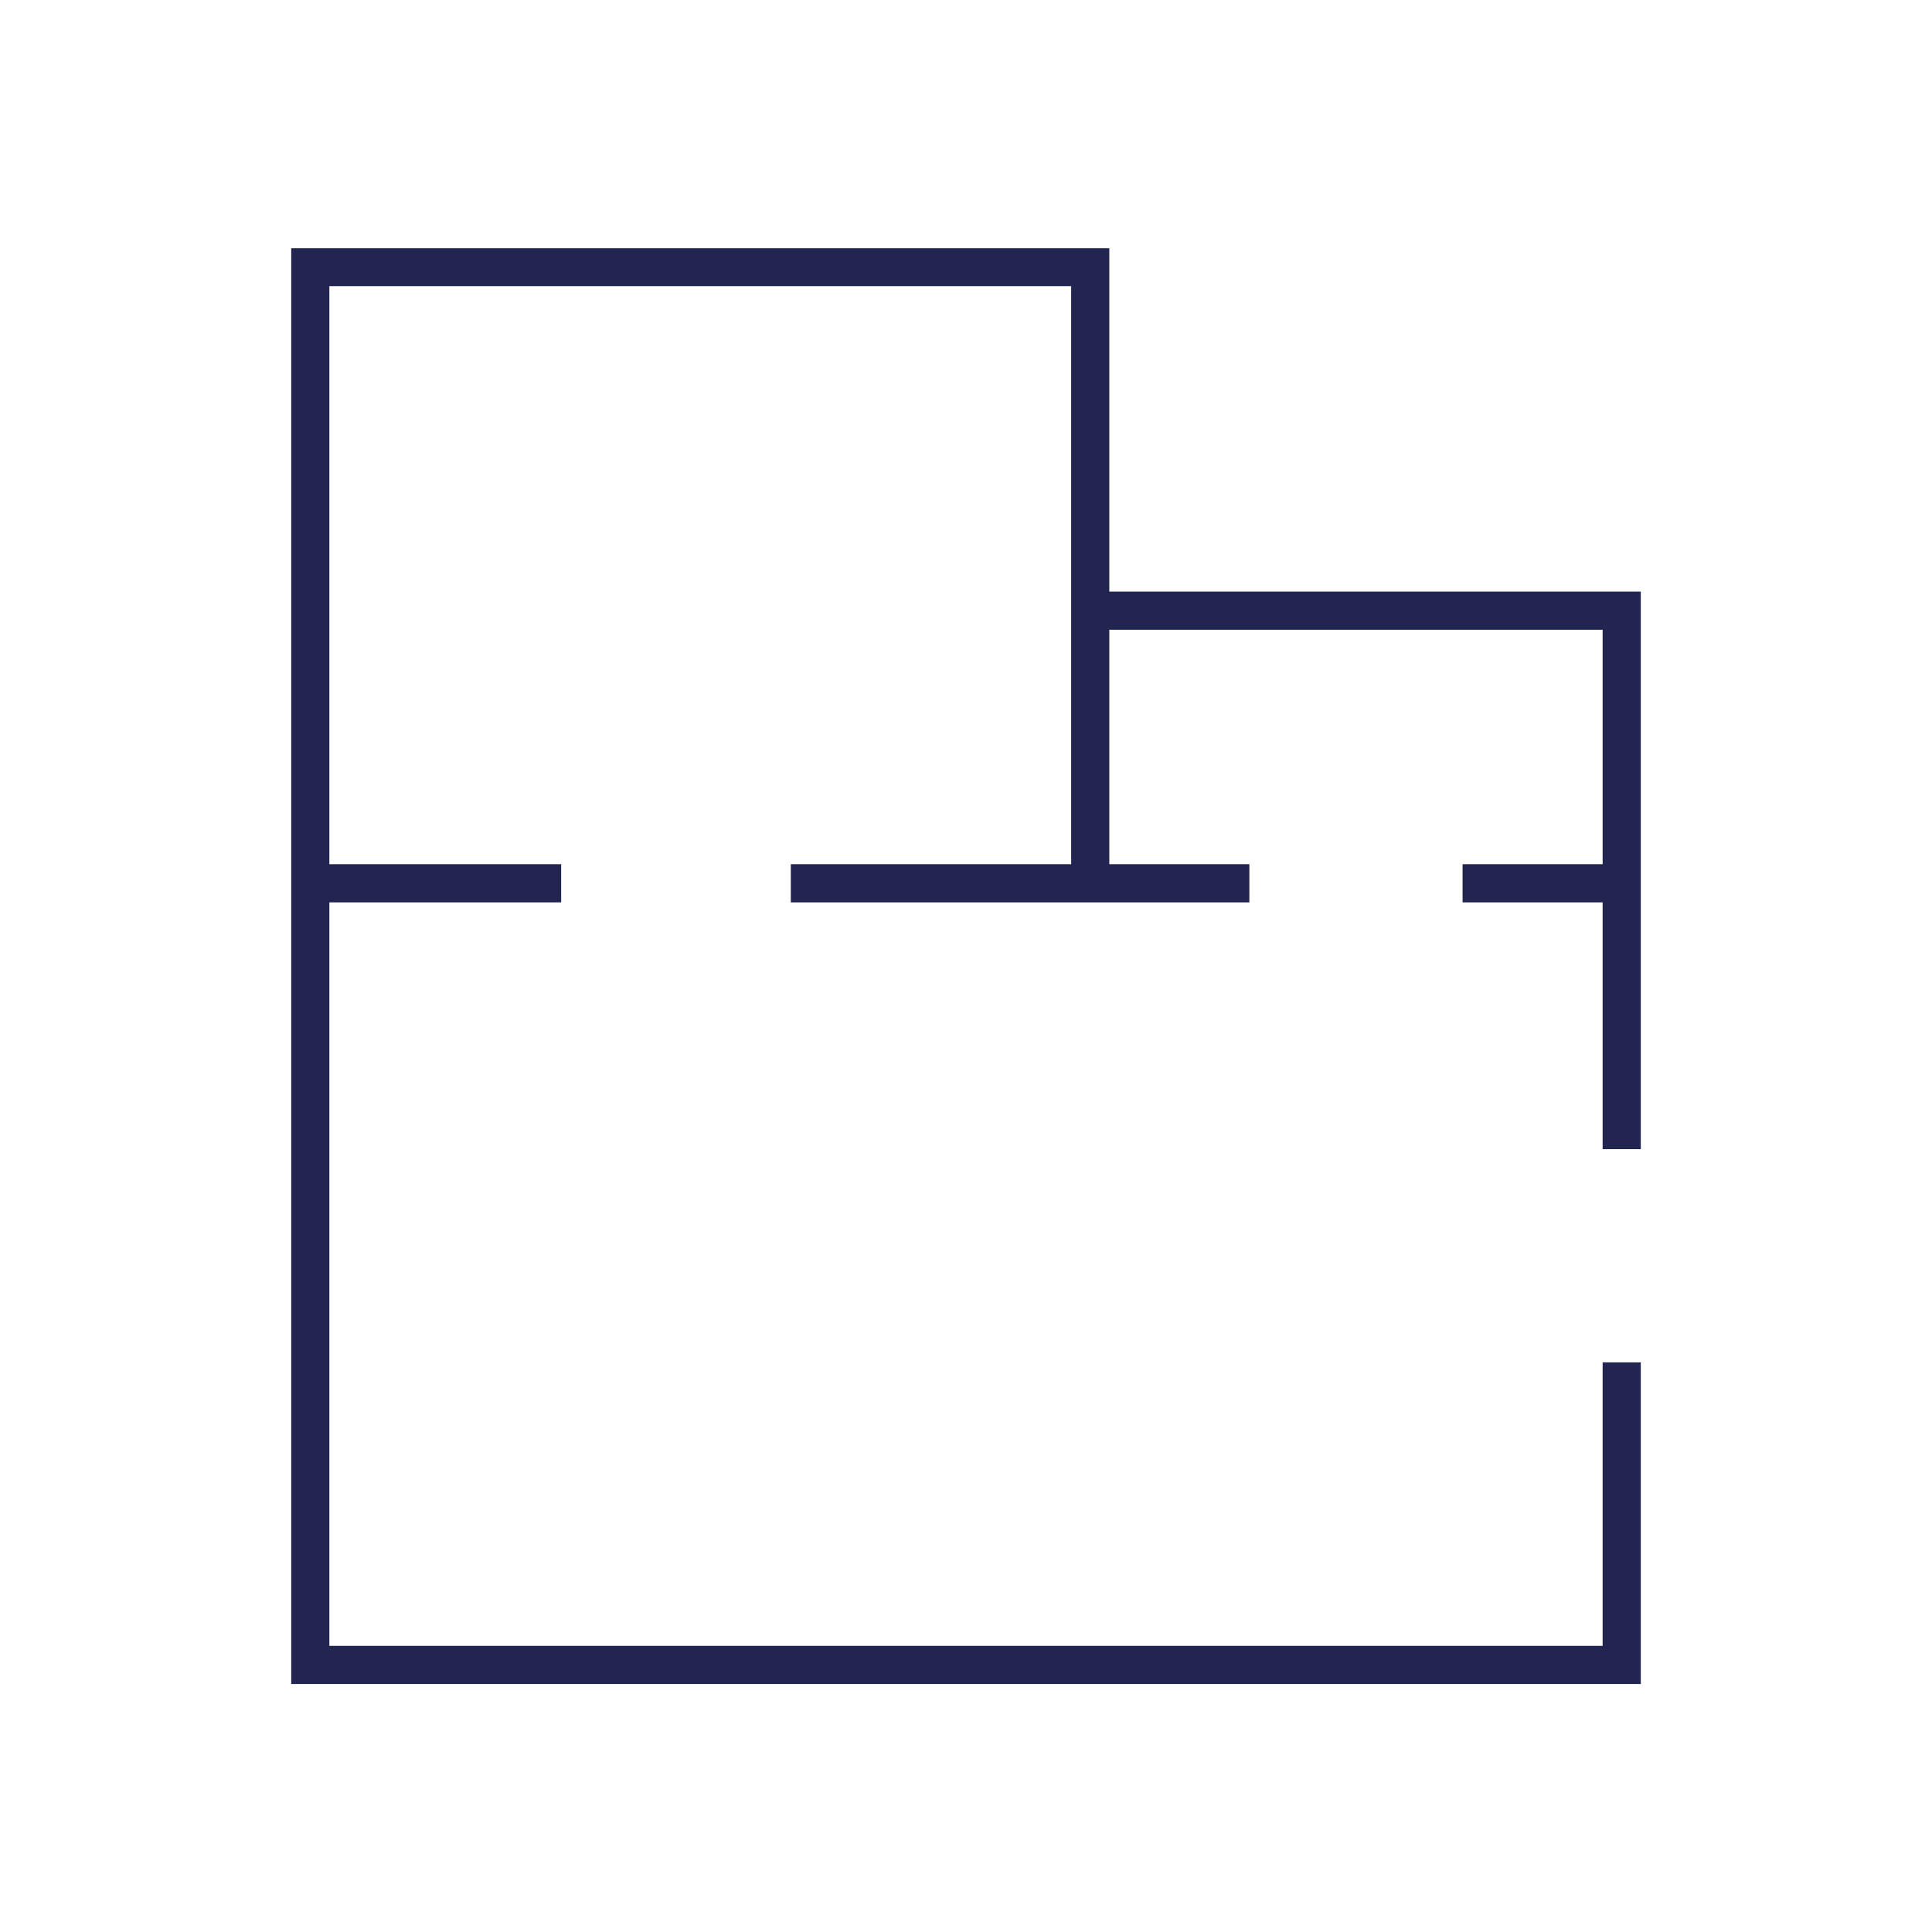 <?xml version="1.0" encoding="UTF-8"?><svg id="Calque_1" xmlns="http://www.w3.org/2000/svg" viewBox="0 0 80.01 80.01"><defs><style>.cls-1{fill:#22254f;stroke-width:0px;}</style></defs><polygon class="cls-1" points="67.95 24.5 67.95 47.59 66.37 47.59 66.37 37.37 60.57 37.37 60.57 35.79 66.37 35.79 66.37 26.08 45.94 26.08 45.94 35.79 51.74 35.79 51.74 37.37 32.75 37.37 32.75 35.79 44.36 35.79 44.36 11.85 13.64 11.85 13.64 35.79 23.24 35.79 23.24 37.37 13.64 37.37 13.64 68.16 66.37 68.16 66.37 56.42 67.95 56.42 67.95 69.74 12.06 69.74 12.06 10.28 45.94 10.28 45.94 24.5 67.95 24.5"/></svg>